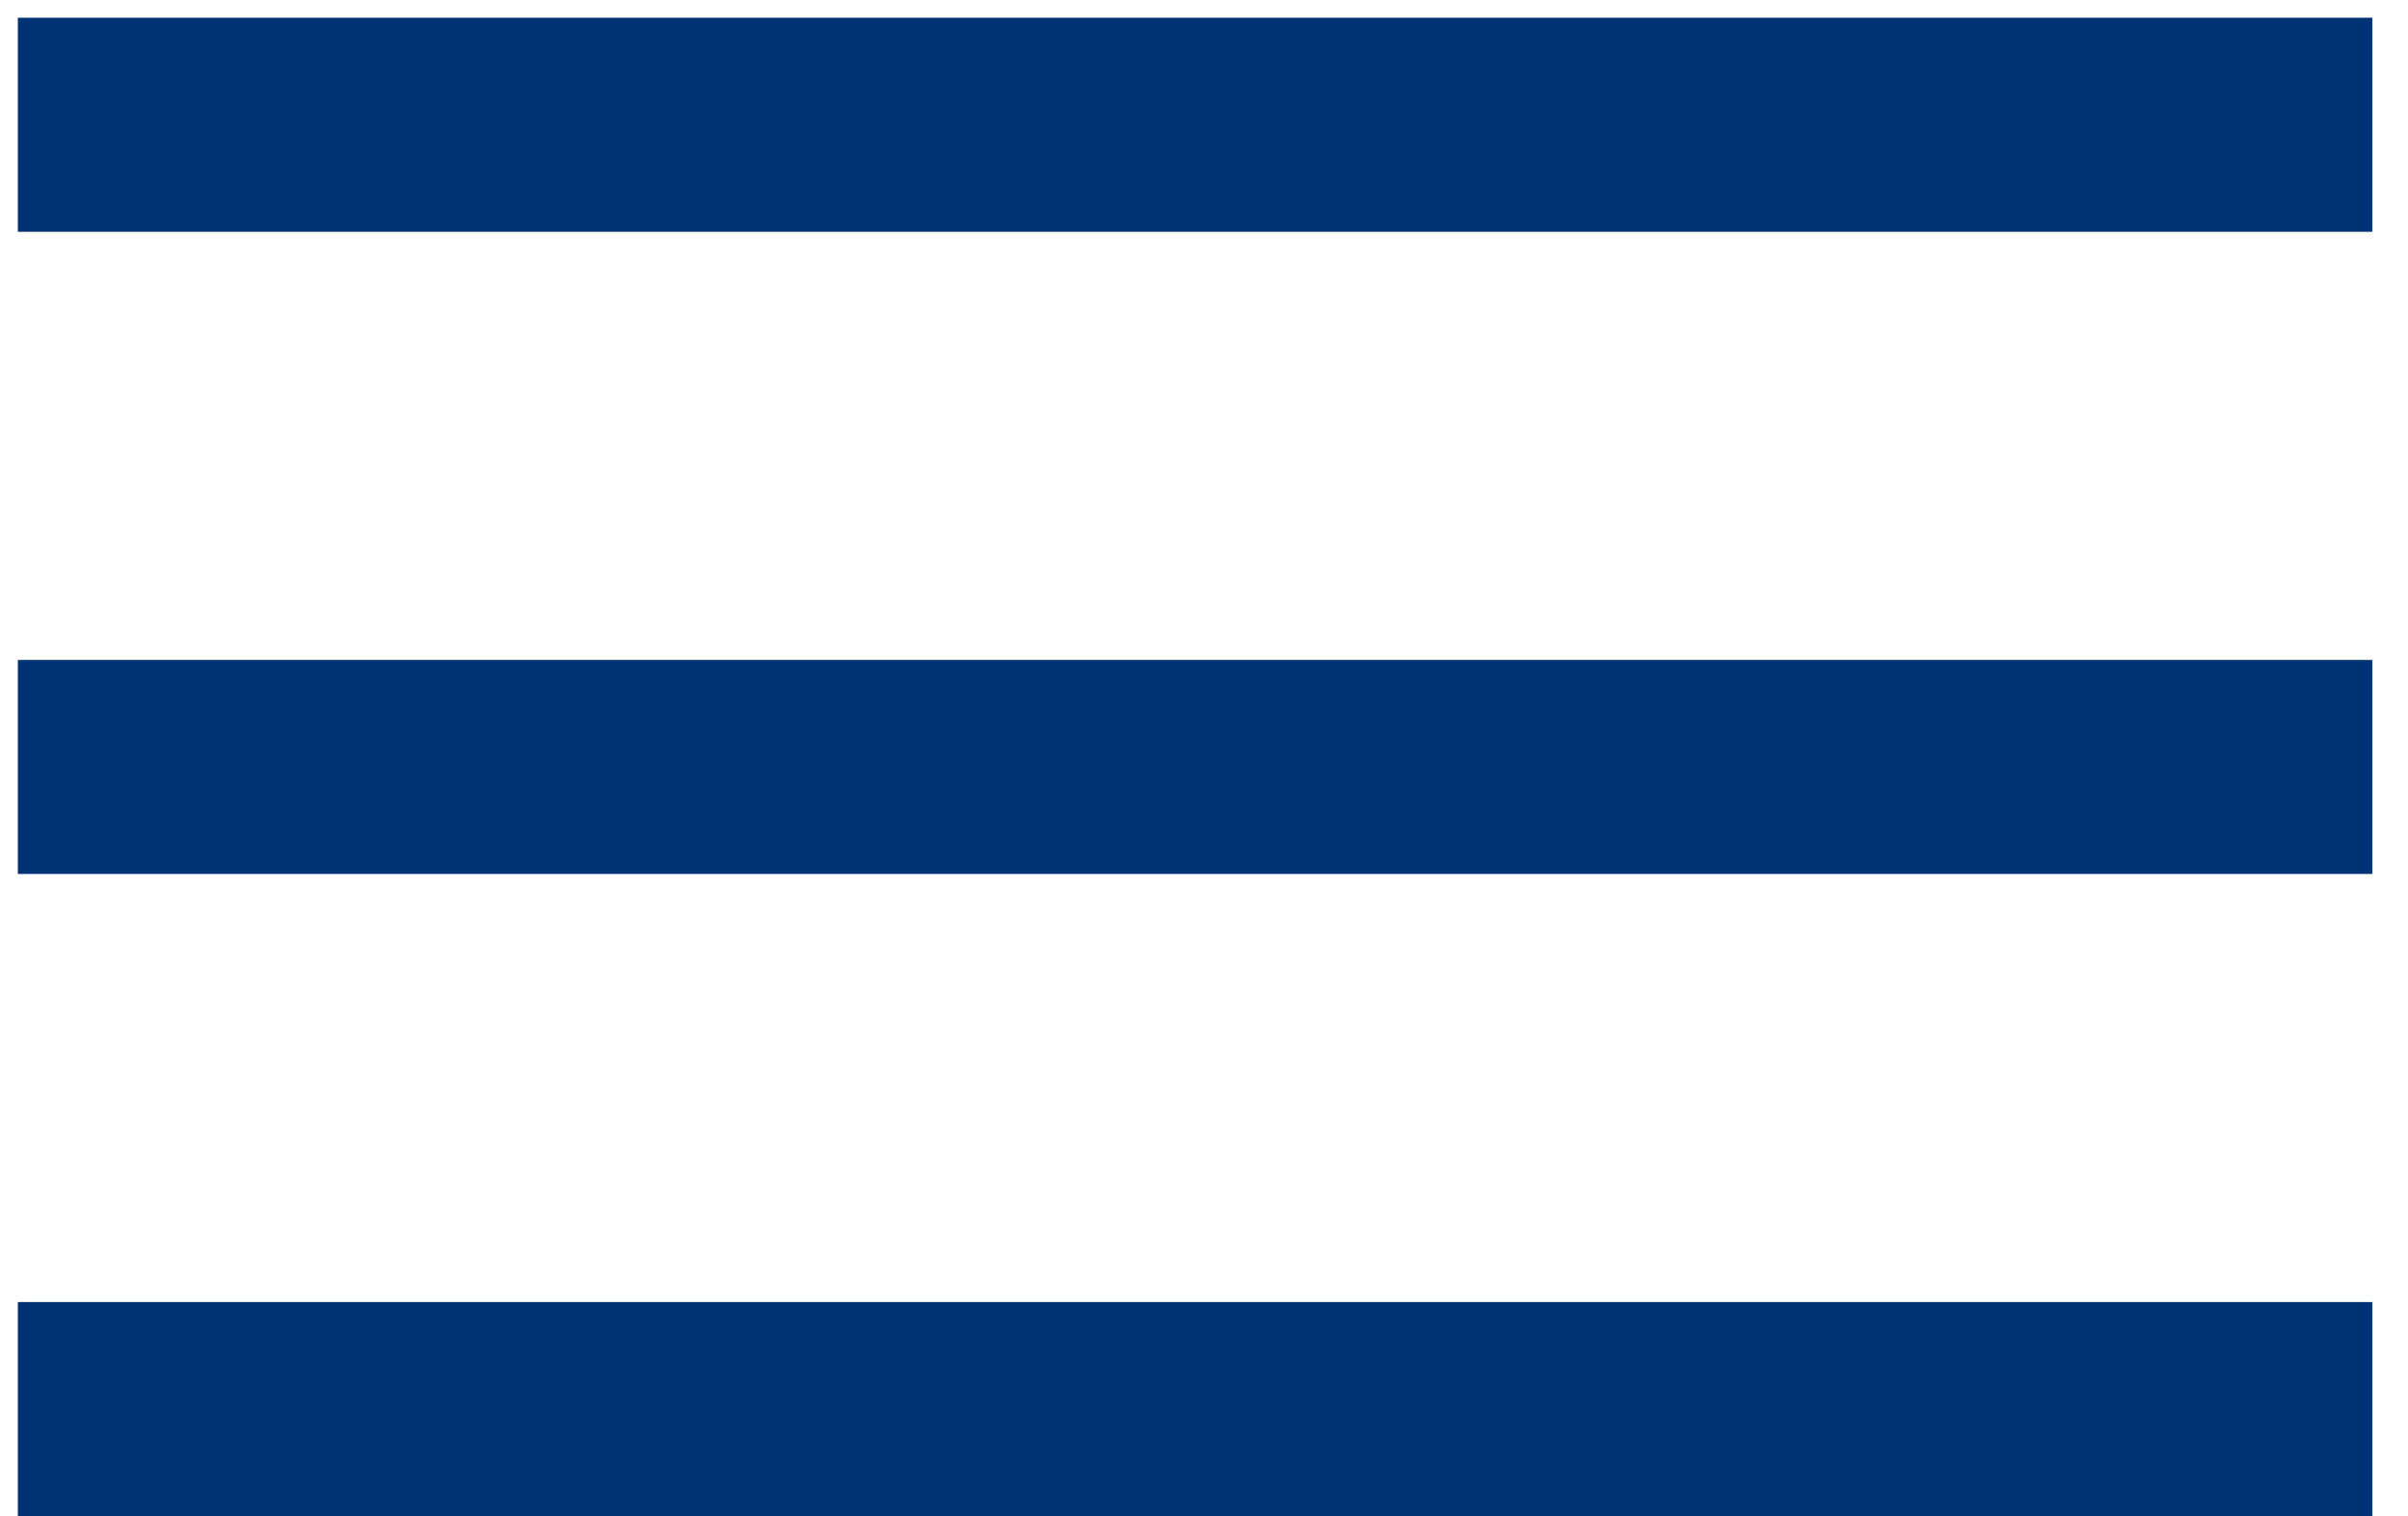 <svg width="27" height="17" viewBox="0 0 27 17" fill="none" xmlns="http://www.w3.org/2000/svg">
<rect x="0.2" y="14.6" width="26.4" height="2.4" fill="#003375"/>
<rect x="0.2" y="7.4" width="26.4" height="2.4" fill="#003375"/>
<rect x="0.2" y="0.199" width="26.4" height="2.4" fill="#003375"/>
</svg>
